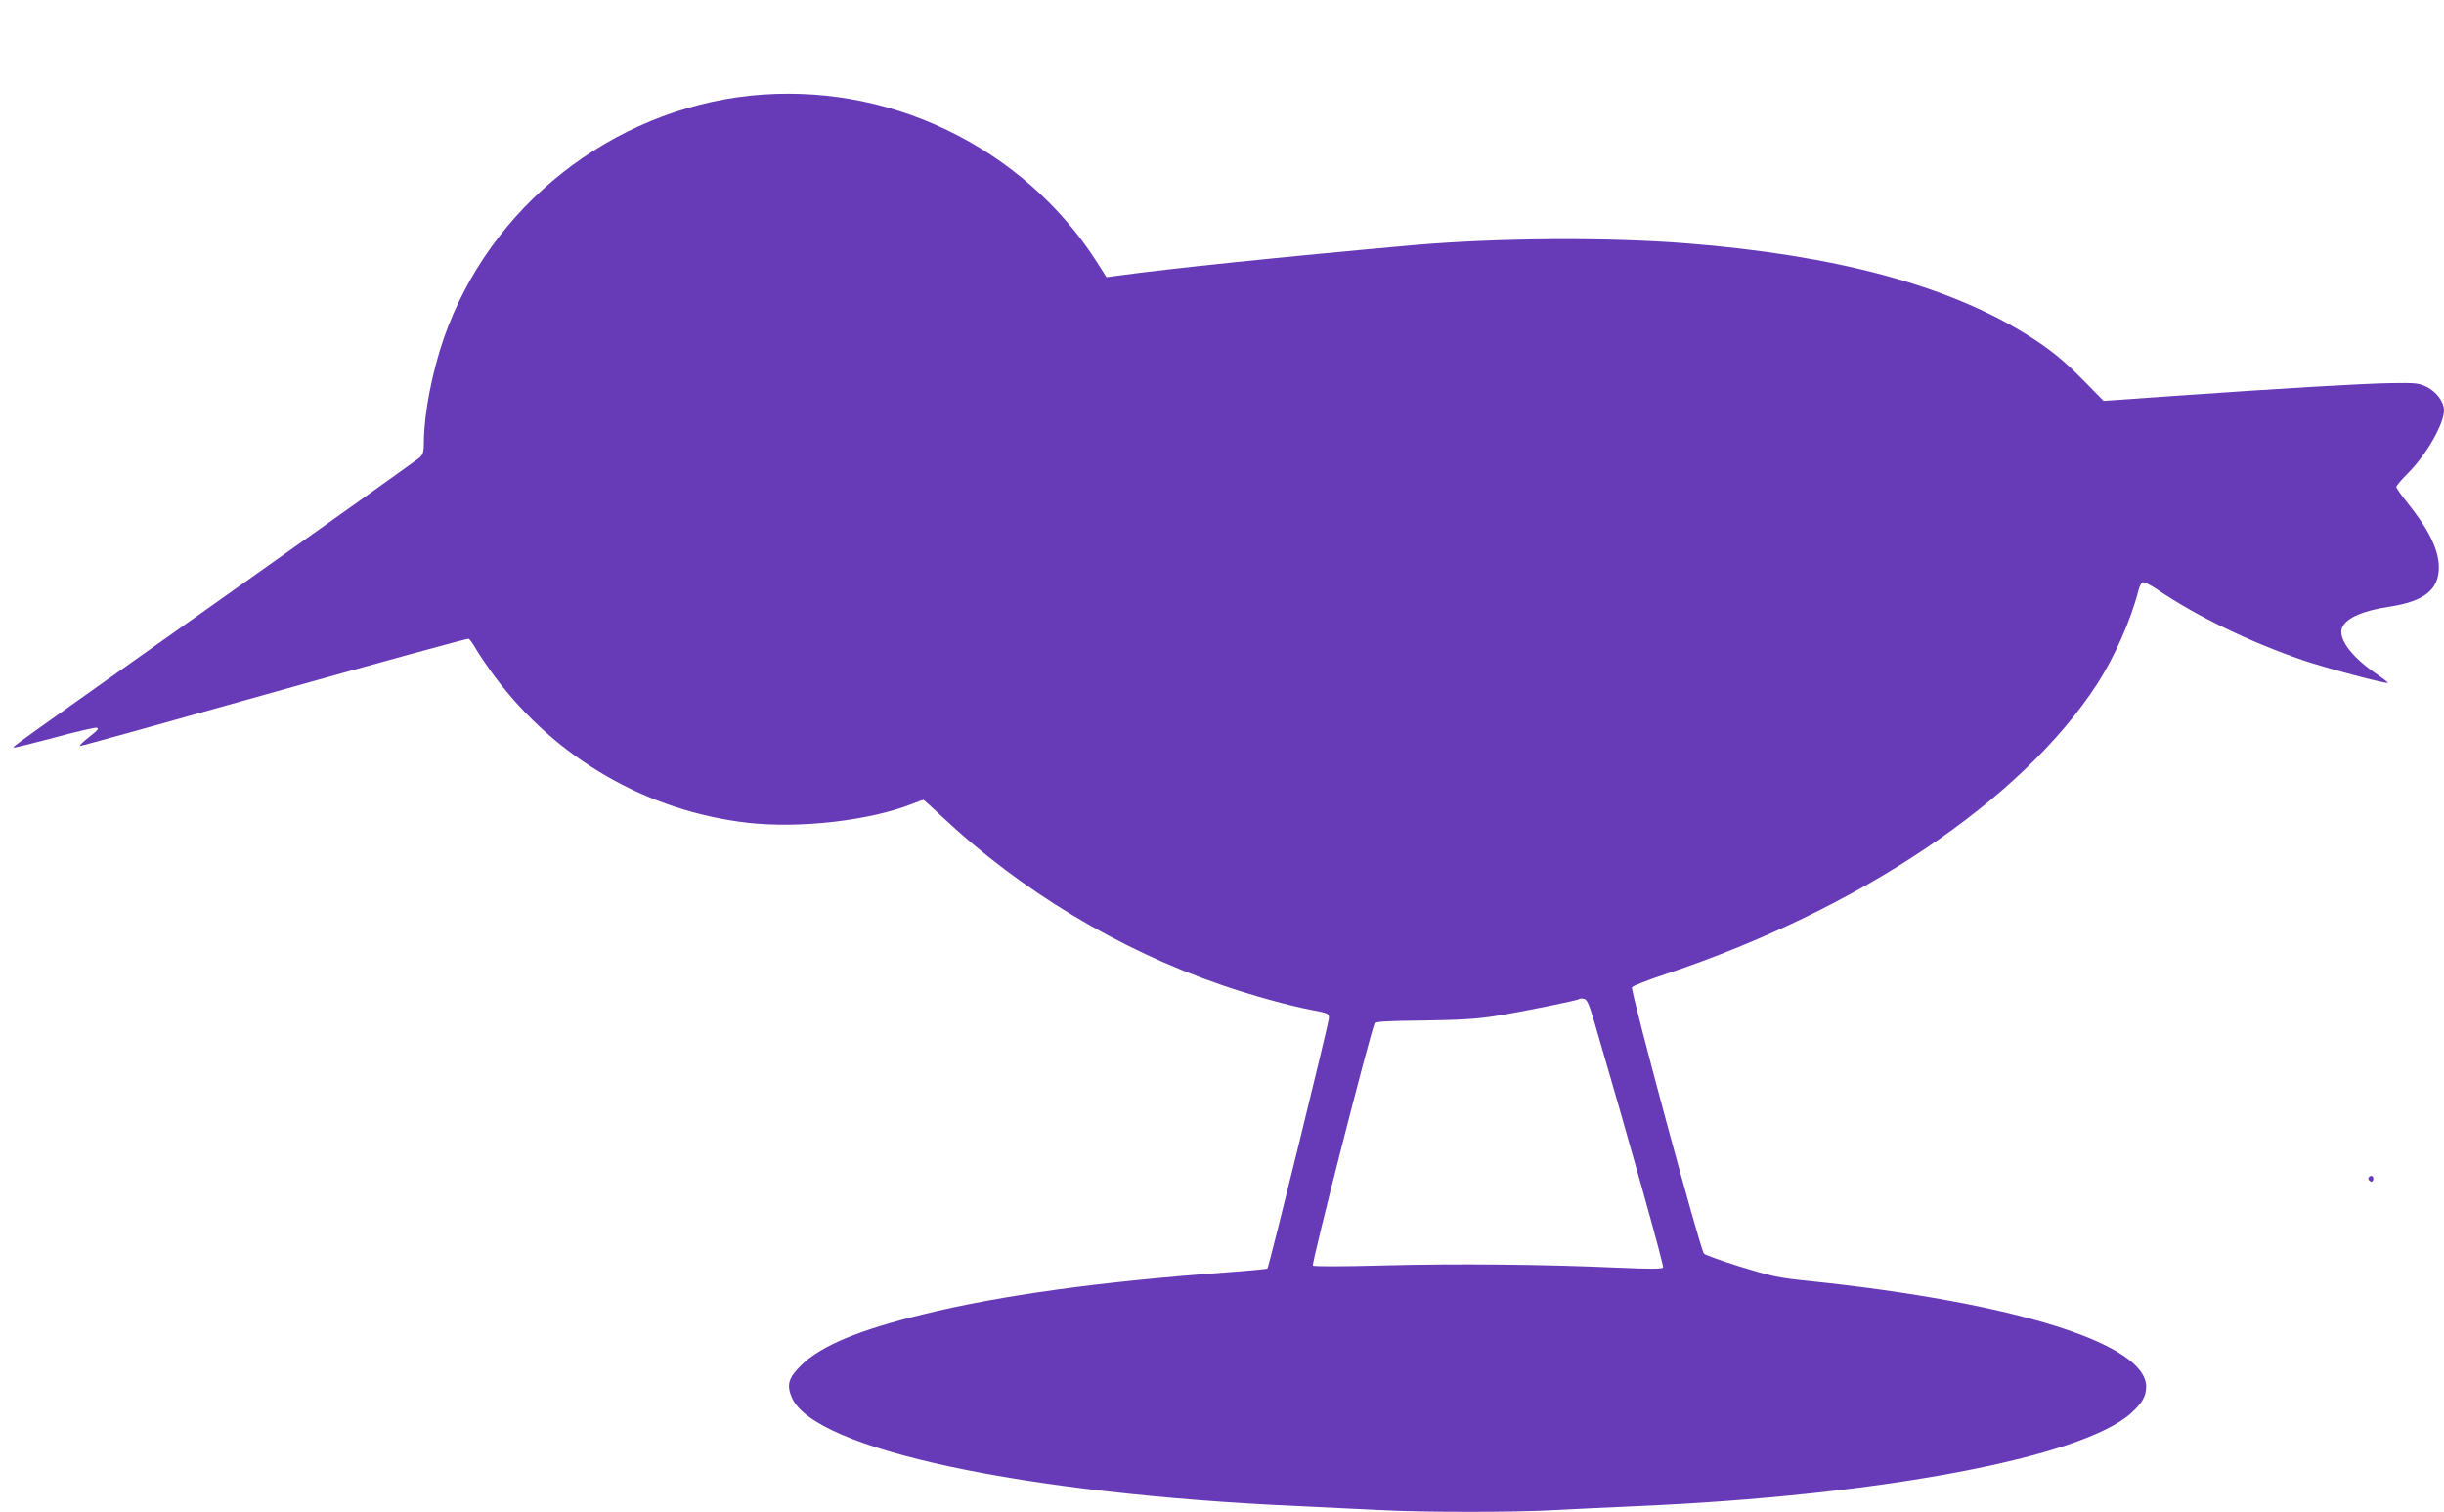<?xml version="1.0" standalone="no"?>
<!DOCTYPE svg PUBLIC "-//W3C//DTD SVG 20010904//EN"
 "http://www.w3.org/TR/2001/REC-SVG-20010904/DTD/svg10.dtd">
<svg version="1.0" xmlns="http://www.w3.org/2000/svg"
 width="1280pt" height="792pt" viewBox="0 0 1280 792"
 preserveAspectRatio="xMidYMid meet">
<g transform="translate(0,792) scale(0.1,-0.1)"
fill="#673ab7" stroke="none">
<path d="M3931 7419 c-729 -77 -1365 -579 -1606 -1269 -62 -179 -104 -396
-105 -541 0 -55 -4 -69 -22 -86 -13 -11 -482 -346 -1043 -743 -1118 -792
-1088 -770 -1083 -776 3 -2 96 21 209 51 112 31 213 54 224 53 16 -3 8 -12
-37 -48 -32 -25 -54 -46 -50 -48 5 -1 462 126 1016 282 555 156 1014 282 1020
280 6 -2 24 -27 39 -54 16 -28 61 -94 101 -148 320 -427 795 -701 1321 -762
274 -31 639 11 863 99 29 12 55 21 58 21 2 0 48 -41 101 -91 407 -383 921
-693 1458 -878 149 -52 355 -109 470 -131 90 -17 95 -19 95 -43 0 -25 -314
-1304 -322 -1312 -3 -3 -97 -12 -209 -20 -661 -48 -1188 -120 -1594 -220 -336
-82 -533 -164 -637 -265 -69 -67 -80 -105 -50 -173 119 -269 1207 -502 2652
-567 129 -6 316 -15 415 -20 230 -13 729 -13 943 0 92 5 280 14 417 20 1269
55 2326 254 2586 487 59 54 79 89 79 139 0 225 -685 440 -1760 553 -168 17
-202 25 -365 75 -99 31 -185 62 -191 69 -19 19 -386 1380 -377 1395 4 7 82 38
173 68 1018 340 1870 913 2264 1522 90 139 177 336 216 490 7 26 16 42 26 42
8 0 41 -17 72 -38 210 -142 483 -274 764 -371 114 -39 437 -125 444 -118 2 2
-28 25 -66 51 -131 90 -201 189 -171 244 25 47 109 83 240 103 188 28 265 90
264 209 -1 92 -54 199 -169 342 -30 37 -54 72 -54 77 0 6 27 38 61 72 97 97
189 258 189 330 0 44 -39 96 -90 122 -41 20 -58 22 -185 20 -146 -2 -555 -26
-1154 -68 l-354 -25 -101 103 c-110 112 -182 170 -304 246 -414 257 -999 414
-1777 476 -413 33 -993 29 -1431 -9 -703 -63 -1283 -123 -1564 -162 l-45 -6
-49 77 c-188 296 -462 538 -787 694 -322 155 -676 216 -1028 180z m4418 -4849
c175 -597 367 -1281 361 -1290 -5 -8 -69 -8 -231 -1 -401 18 -857 22 -1229 12
-223 -6 -369 -6 -374 -1 -9 9 304 1233 323 1268 6 11 62 14 257 16 194 3 277
8 379 24 143 23 427 81 435 88 2 3 13 4 24 2 17 -2 27 -24 55 -118z"/>
<path d="M12407 1754 c-8 -8 1 -24 14 -24 5 0 9 7 9 15 0 15 -12 20 -23 9z"/>
</g>
</svg>
